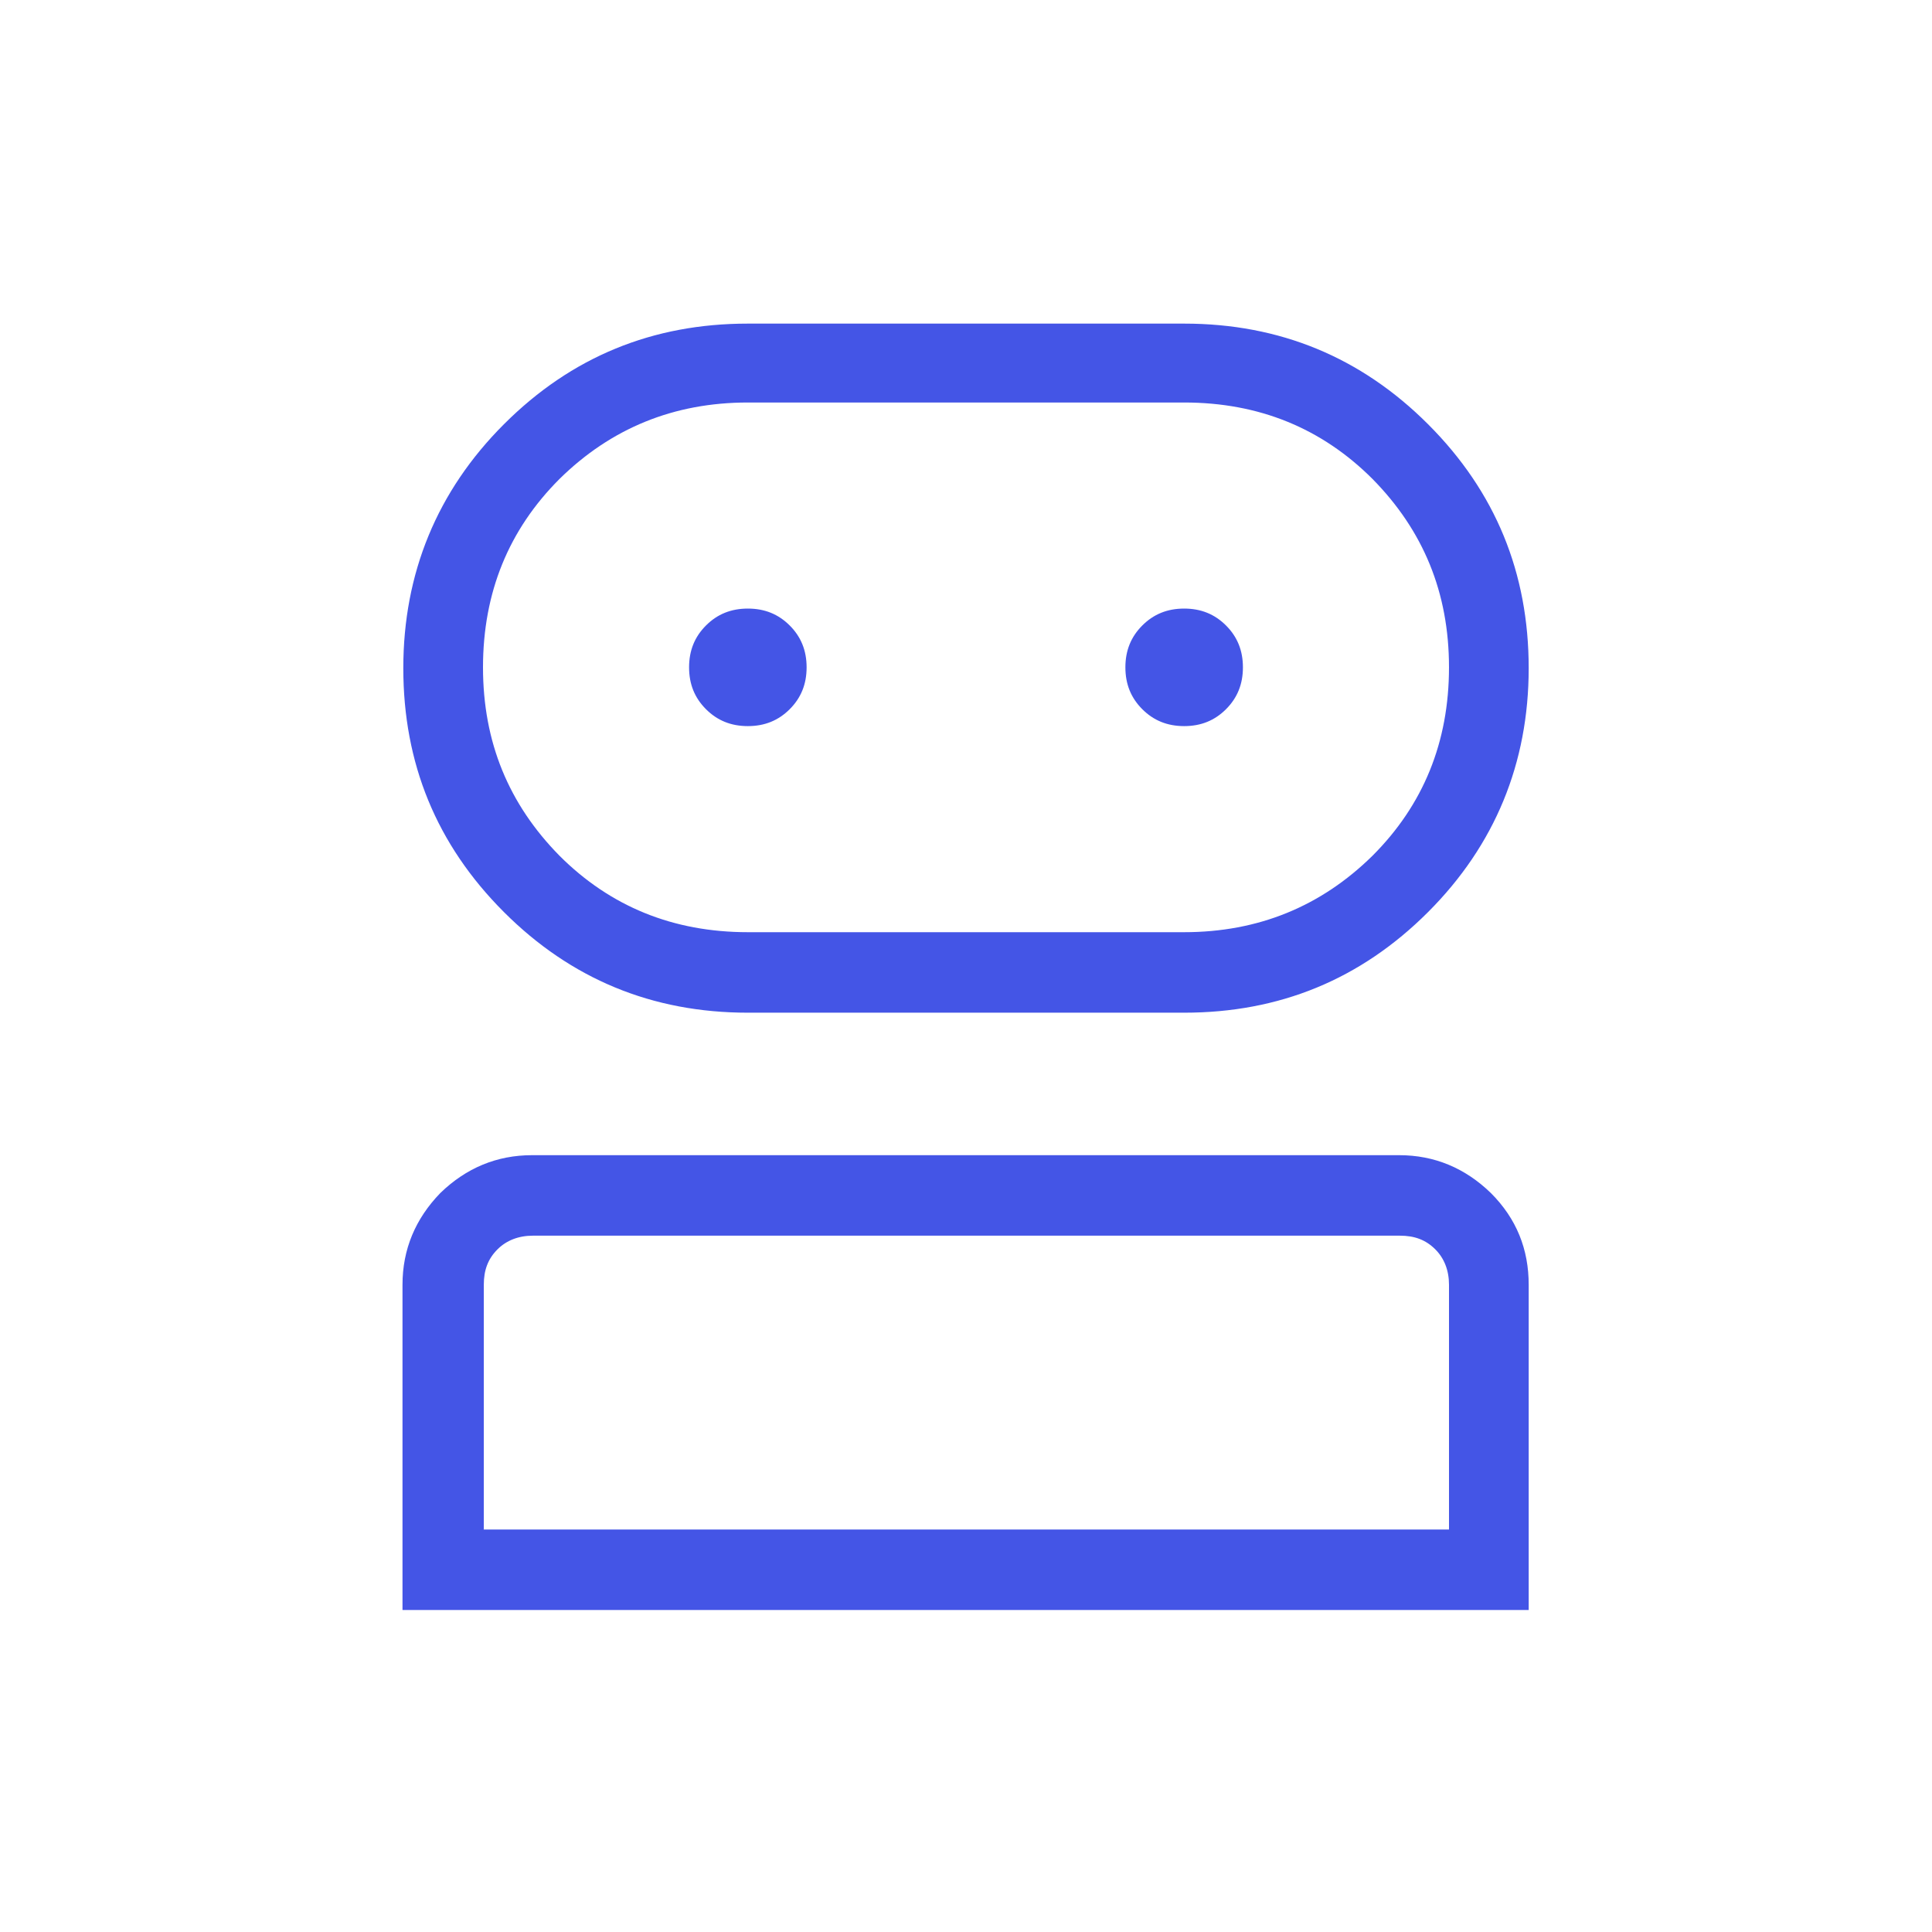 <?xml version="1.0" encoding="UTF-8"?>
<svg id="Layer_1" xmlns="http://www.w3.org/2000/svg" version="1.1" viewBox="0 0 24 24">
  <!-- Generator: Adobe Illustrator 29.4.0, SVG Export Plug-In . SVG Version: 2.1.0 Build 152)  -->
  <defs>
    <style>
      .st0 {
        fill: #4455e6;
      }
    </style>
  </defs>
  <path class="st0" d="M5,20v-4.04c0-.44.16-.82.47-1.14.32-.31.7-.47,1.14-.47h10.77c.44,0,.82.16,1.14.47.32.32.47.7.47,1.14v4.04H5ZM9.29,12.58c-1.19,0-2.2-.42-3.03-1.25-.84-.84-1.25-1.85-1.25-3.03s.42-2.2,1.25-3.03c.84-.84,1.85-1.25,3.03-1.25h5.42c1.19,0,2.2.42,3.03,1.25.84.84,1.25,1.85,1.25,3.03s-.42,2.2-1.25,3.03c-.84.84-1.85,1.25-3.03,1.25h-5.42ZM6,19h12v-3.04c0-.18-.06-.33-.17-.44-.12-.12-.26-.17-.44-.17H6.62c-.18,0-.33.06-.44.17-.12.12-.17.26-.17.44v3.04ZM9.29,11.58h5.42c.92,0,1.7-.32,2.34-.95.63-.63.95-1.41.95-2.34s-.32-1.7-.95-2.34c-.63-.63-1.41-.95-2.34-.95h-5.42c-.92,0-1.7.32-2.34.95-.63.63-.95,1.41-.95,2.34s.32,1.7.95,2.34c.63.63,1.41.95,2.34.95ZM9.29,9.02c.21,0,.38-.07.52-.21.14-.14.21-.31.21-.52s-.07-.38-.21-.52c-.14-.14-.31-.21-.52-.21s-.38.07-.52.21c-.14.14-.21.31-.21.52,0,.21.07.38.21.52.14.14.31.21.52.21ZM14.71,9.02c.21,0,.38-.07.52-.21.14-.14.21-.31.21-.52s-.07-.38-.21-.52c-.14-.14-.31-.21-.52-.21s-.38.07-.52.21c-.14.14-.21.31-.21.52s.07.38.21.52c.14.14.31.21.52.21Z"/>
</svg>